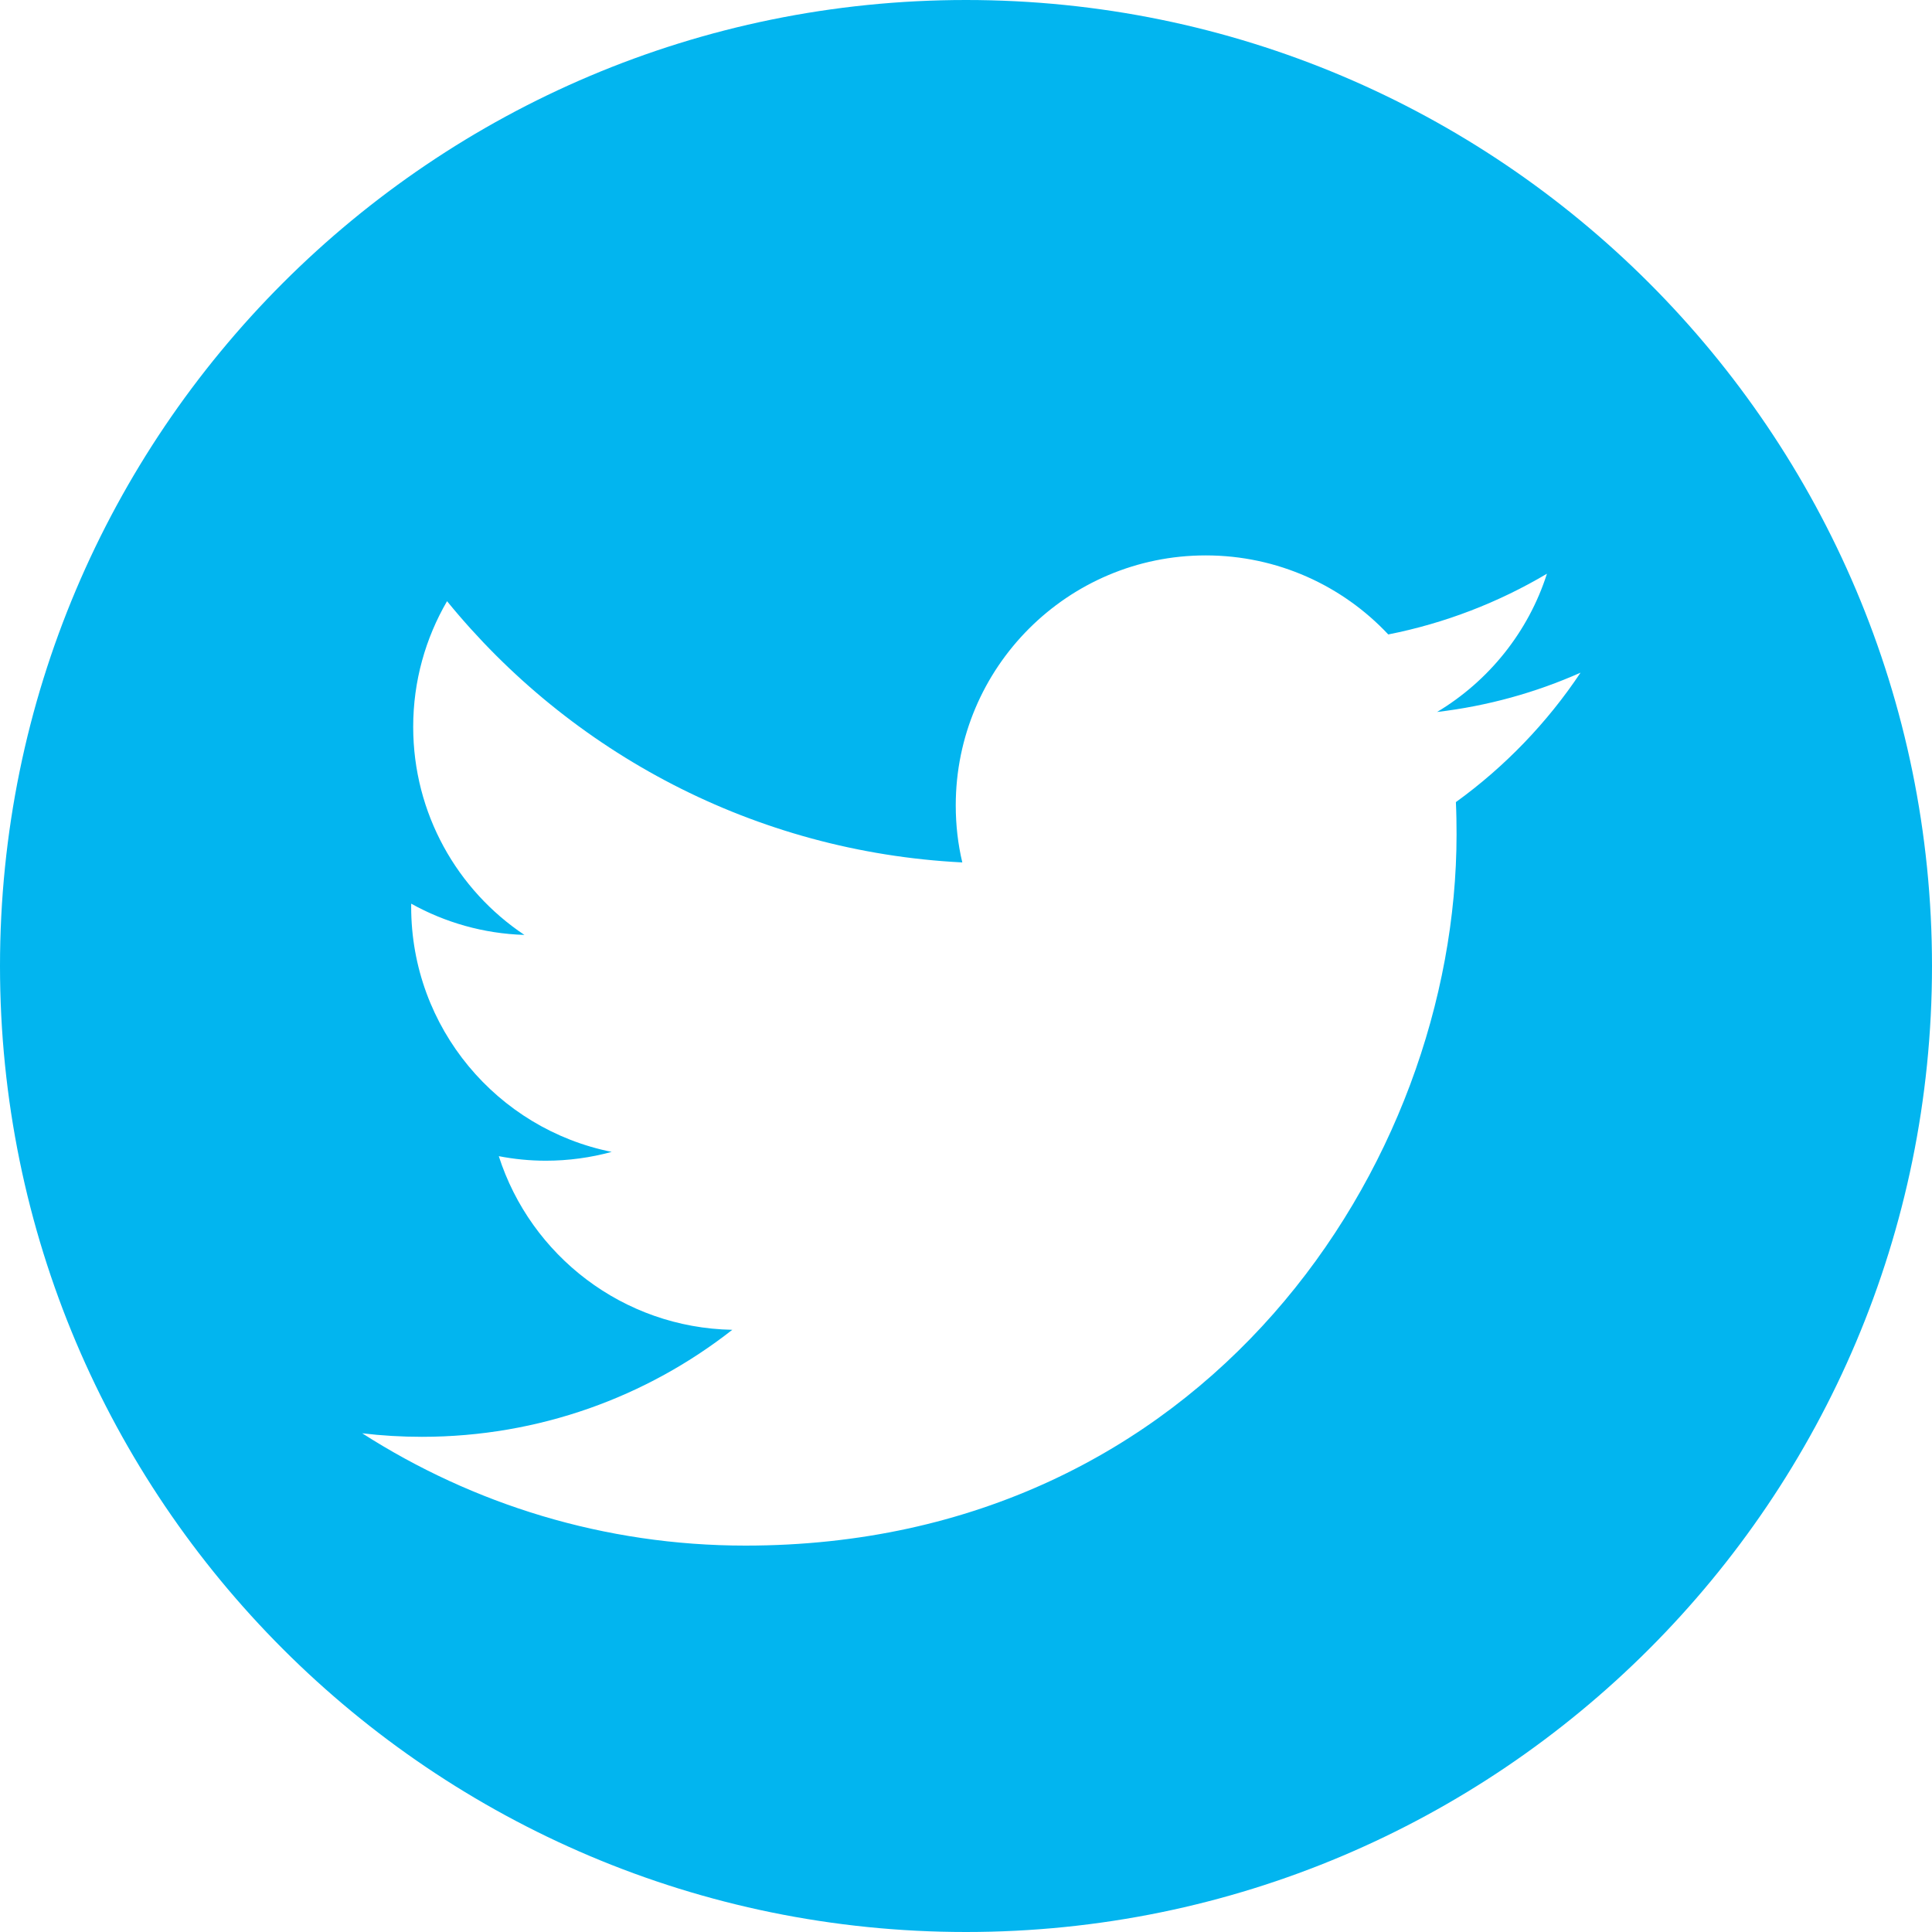 <?xml version="1.0" encoding="UTF-8"?>
<svg width="23px" height="23px" viewBox="0 0 23 23" version="1.1" xmlns="http://www.w3.org/2000/svg" xmlns:xlink="http://www.w3.org/1999/xlink">
    <!-- Generator: Sketch 50.2 (55047) - http://www.bohemiancoding.com/sketch -->
    <title>twitter</title>
    <desc>Created with Sketch.</desc>
    <defs></defs>
    <g id="1300-NA" stroke="none" stroke-width="1" fill="none" fill-rule="evenodd">
        <g id="1300NA-s1-web-blog" transform="translate(-564, -971)" fill="#02B5EF">
            <g id="all-blog" transform="translate(375, 470)">
                <g id="posts-list">
                    <g id="blog-1">
                        <g id="soc-icons" transform="translate(156, 501)">
                            <g id="social-media-icons-copy">
                                <path d="M44.5,23 C38.149,23 33,17.851 33,11.5 C33,5.149 38.149,0 44.5,0 C50.851,0 56,5.149 56,11.5 C56,17.851 50.851,23 44.5,23 Z M50.34,9.933 C50.34,9.805 50.338,9.676 50.332,9.549 C50.913,9.129 51.418,8.605 51.816,8.008 C51.283,8.245 50.709,8.405 50.108,8.476 C50.722,8.108 51.194,7.525 51.416,6.83 C50.841,7.171 50.204,7.419 49.527,7.553 C48.984,6.974 48.21,6.612 47.354,6.612 C45.711,6.612 44.378,7.945 44.378,9.588 C44.378,9.822 44.404,10.049 44.456,10.267 C41.983,10.142 39.789,8.958 38.322,7.157 C38.066,7.597 37.919,8.108 37.919,8.653 C37.919,9.685 38.444,10.597 39.243,11.13 C38.755,11.115 38.296,10.981 37.895,10.758 C37.895,10.77 37.895,10.783 37.895,10.796 C37.895,12.237 38.921,13.44 40.282,13.713 C40.032,13.781 39.769,13.818 39.498,13.818 C39.306,13.818 39.12,13.799 38.938,13.764 C39.317,14.946 40.416,15.807 41.718,15.831 C40.7,16.629 39.417,17.105 38.022,17.105 C37.782,17.105 37.545,17.091 37.312,17.063 C38.63,17.907 40.193,18.4 41.874,18.4 C47.347,18.4 50.34,13.865 50.34,9.933 Z" id="twitter"></path>
                            </g>
                        </g>
                    </g>
                </g>
            </g>
        </g>
    </g>
</svg>